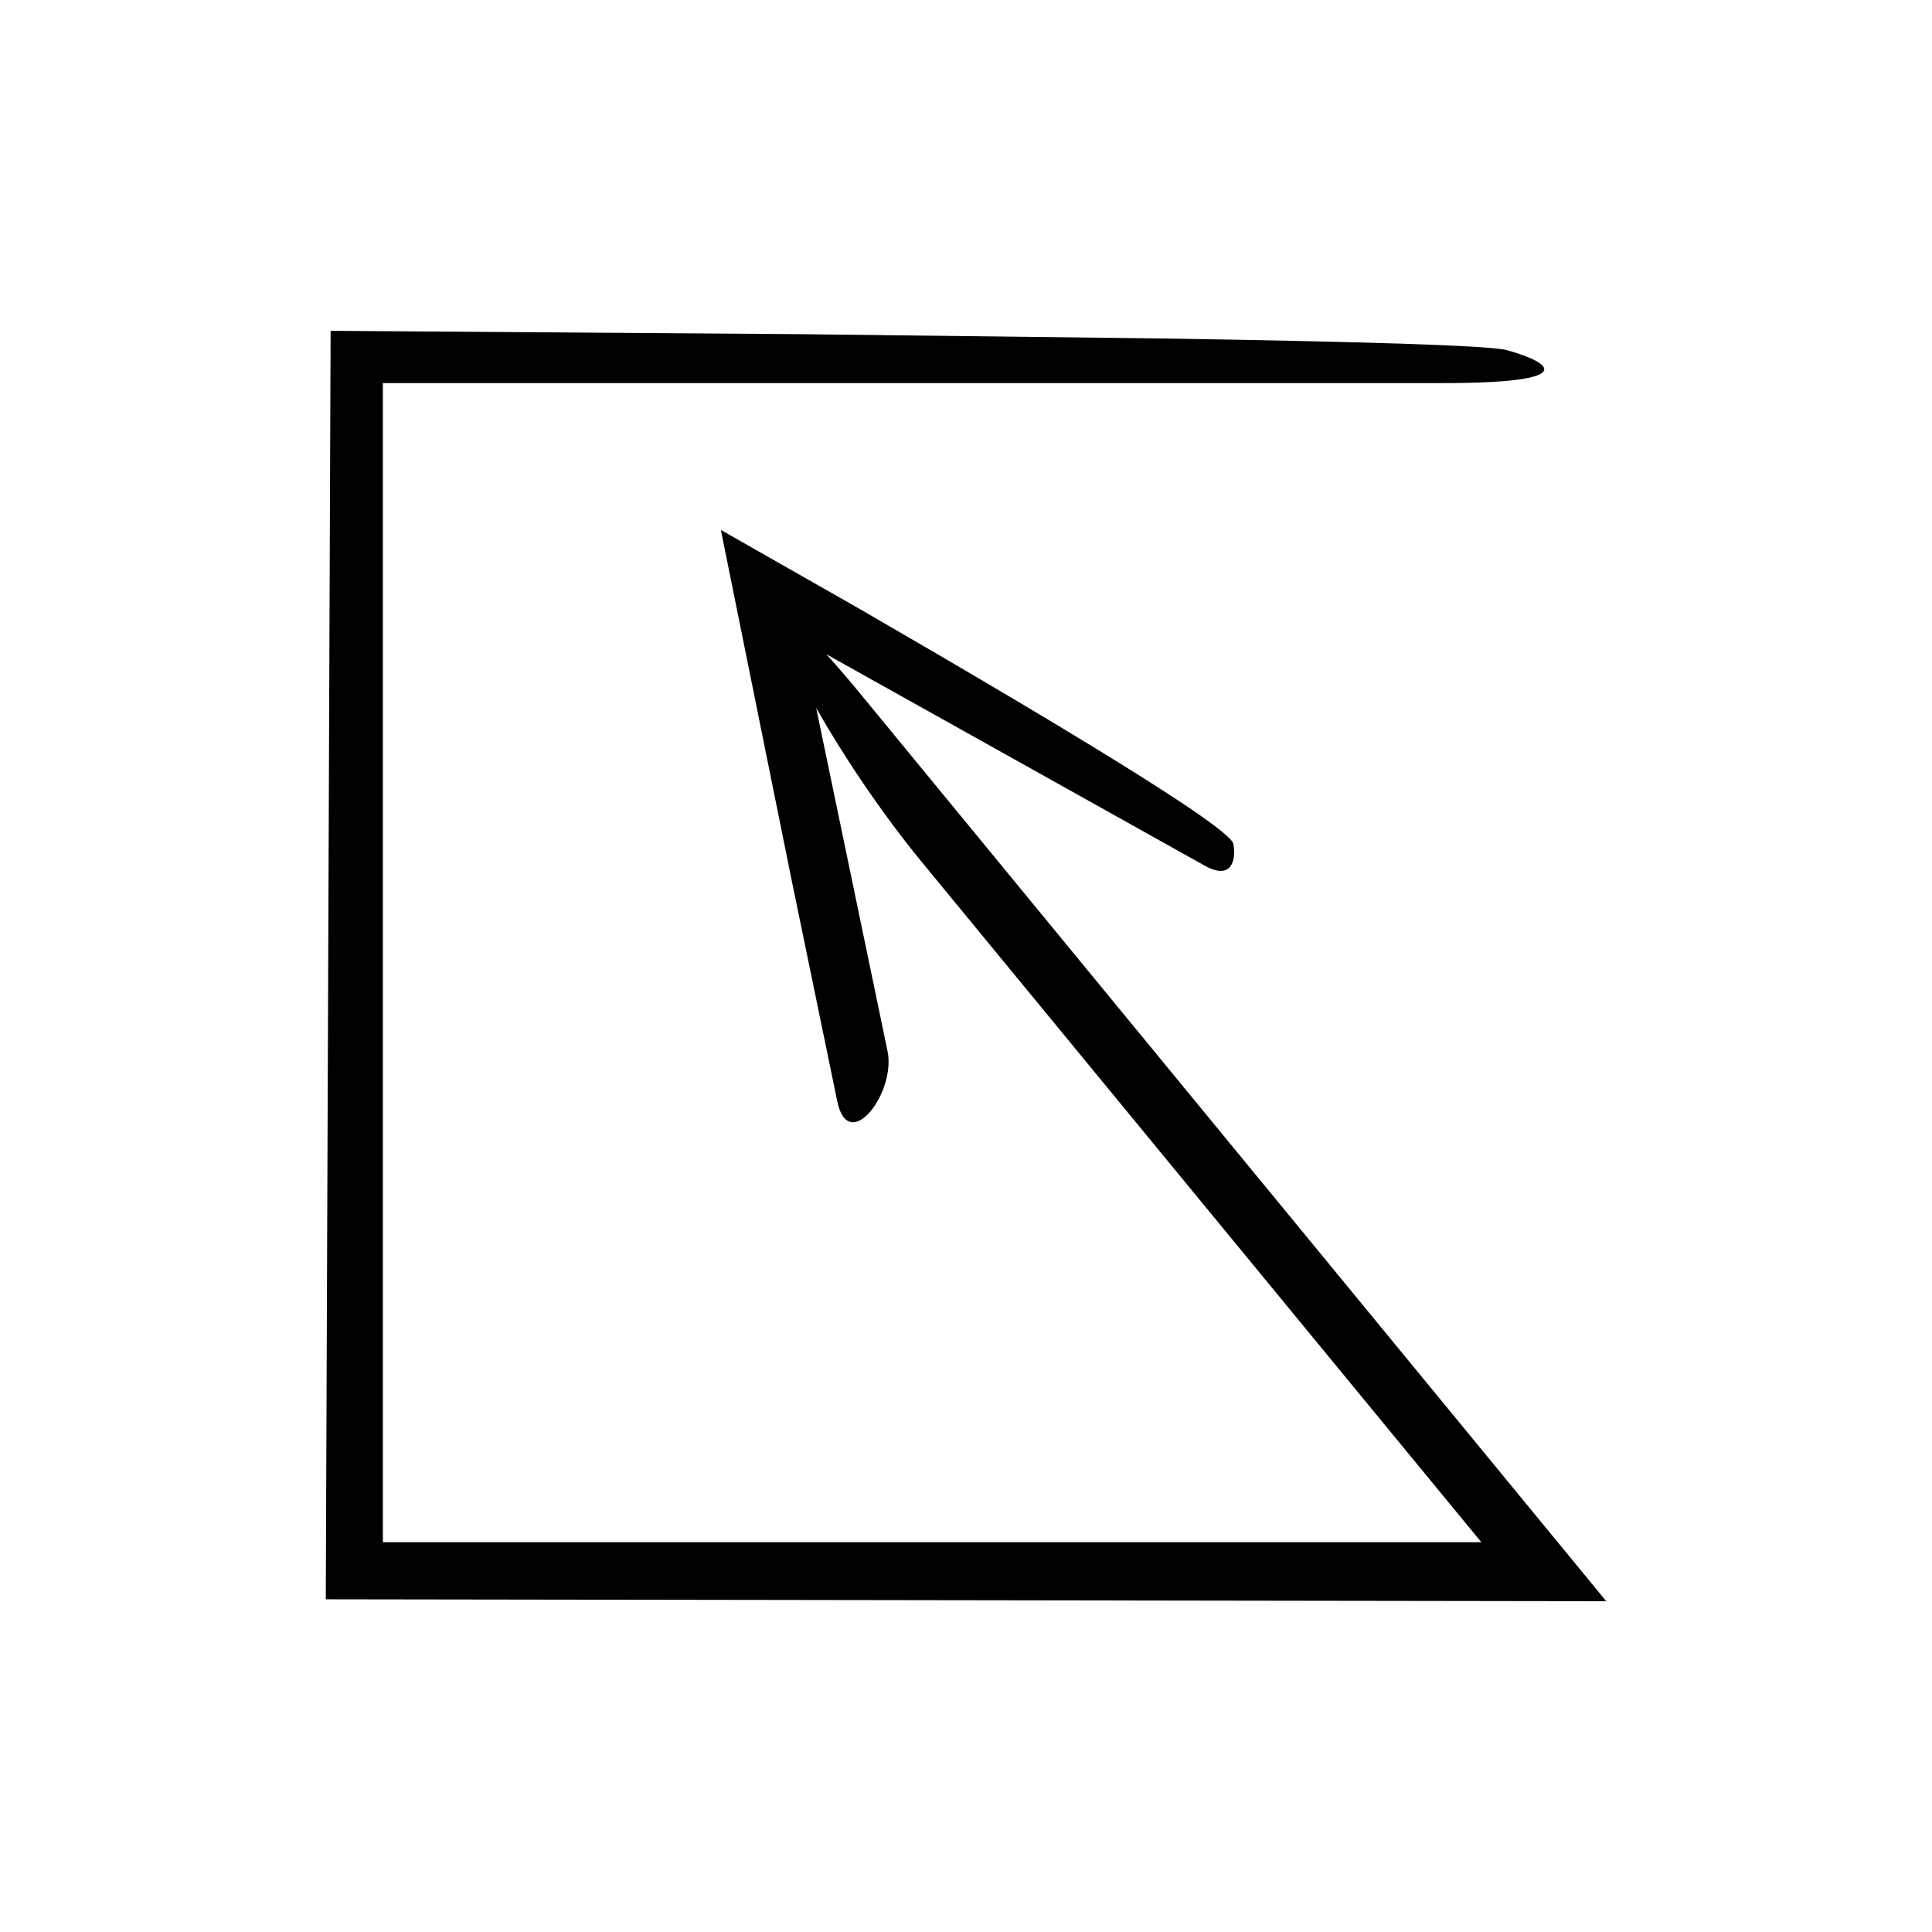 <?xml version="1.0" encoding="UTF-8"?>
<!-- Uploaded to: ICON Repo, www.svgrepo.com, Generator: ICON Repo Mixer Tools -->
<svg fill="#000000" width="800px" height="800px" version="1.1" viewBox="144 144 512 512" xmlns="http://www.w3.org/2000/svg">
 <path d="m526.54 245.52c35.875 0 29.172-5.297 16.797-8.727-4.473-1.238-38.059-2.262-91.953-3.102-26.949-0.32-58.973-0.703-94.969-1.129-37.809-0.27-79.797-0.57-124.8-0.891-0.383 101.09-0.828 217.64-1.277 336.16 115.14 0.172 232.09 0.344 339.33 0.504-78.094-95.004-147.86-179.88-198-240.88-3.356-4.082-6.219-7.375-8.699-10.082l100.29 56.035c7.121 3.981 8.375-1.387 7.59-5.754-0.441-2.477-15.383-12.438-37.984-26.23-11.301-6.898-24.516-14.754-38.793-23.109-7.152-4.16-14.555-8.465-22.105-12.855-12.129-6.902-24.496-13.941-36.934-21.023 6.293 31.133 12.688 62.785 18.453 91.316 4.879 23.641 9.219 44.695 12.406 60.145 2.953 14.199 15.617-2.246 13.312-13.336l-18.914-90.961c7.016 12.391 17.207 27.73 28.117 40.992l148.16 180.11h-291.1v-307.18z"/>
</svg>